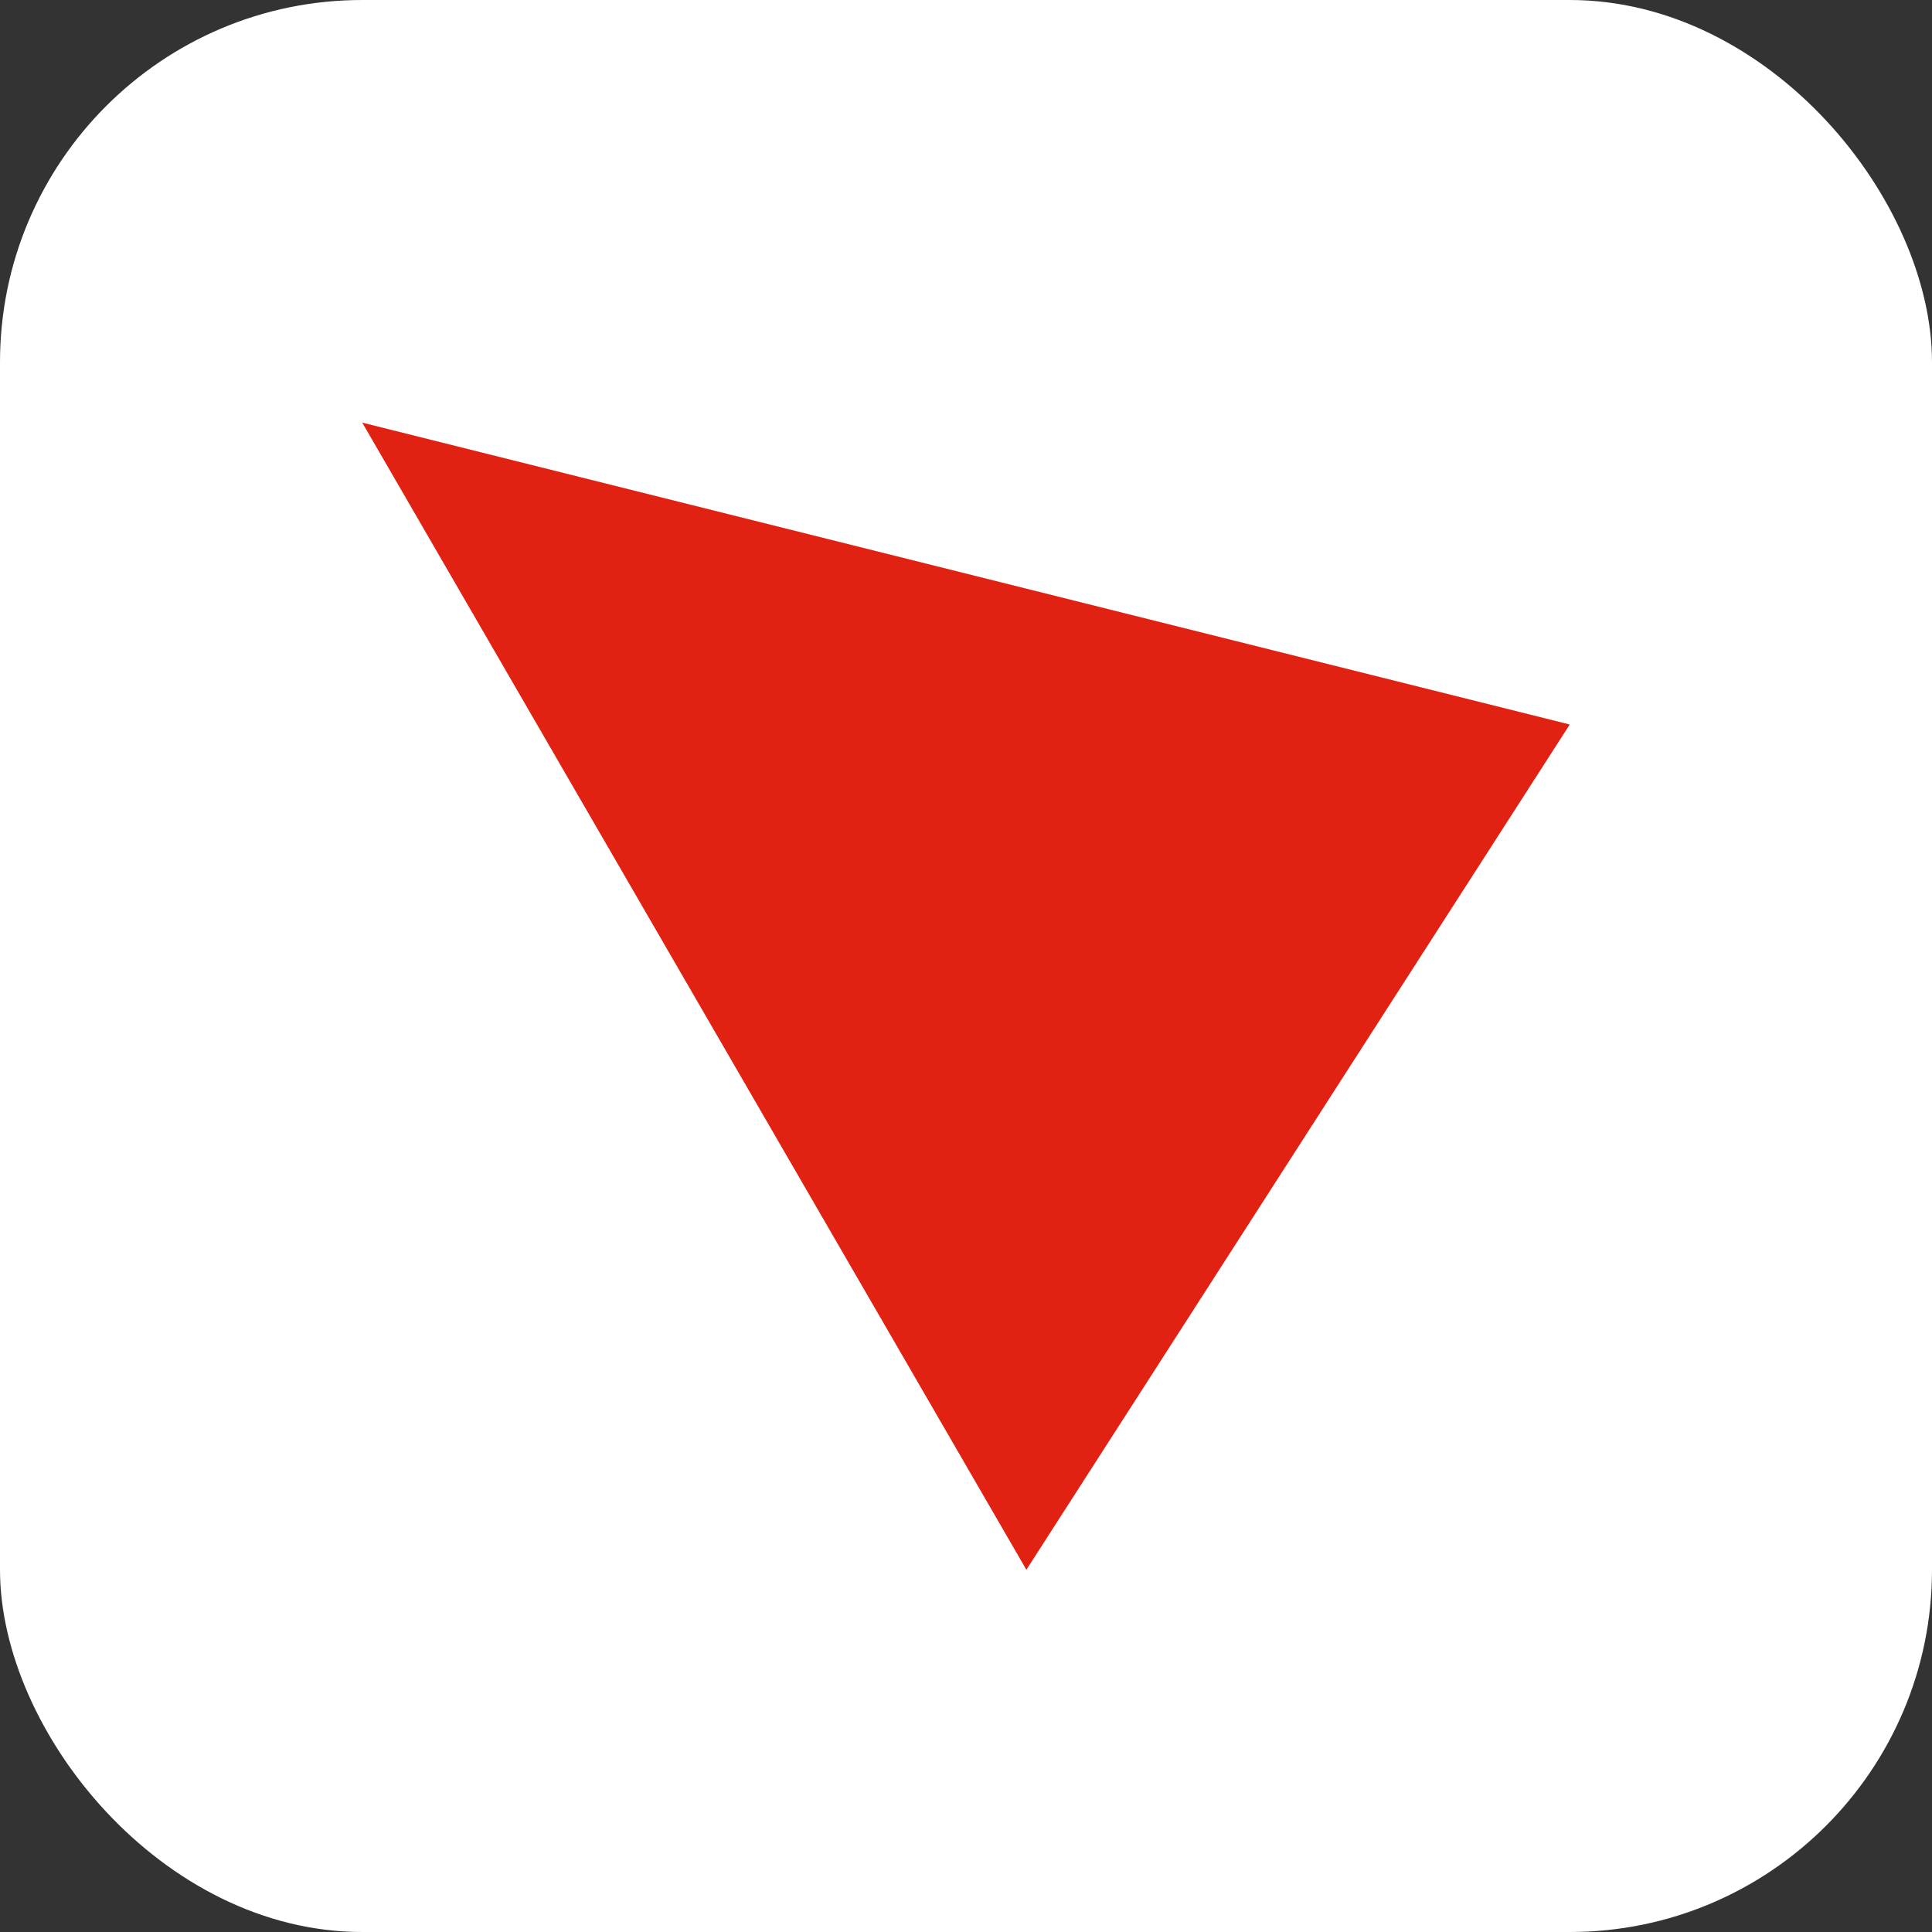<svg xmlns="http://www.w3.org/2000/svg" viewBox="0 0 64 64" role="img" aria-label="TRON logo">
  <rect x="0" y="0" width="64" height="64" fill="#333333" stroke="none"/>
  <rect width="64" height="64" rx="12" ry="12" fill="#ffffff"/>
  <polygon points="12,14 52,24 34,52" fill="#E12111"/>
</svg>

